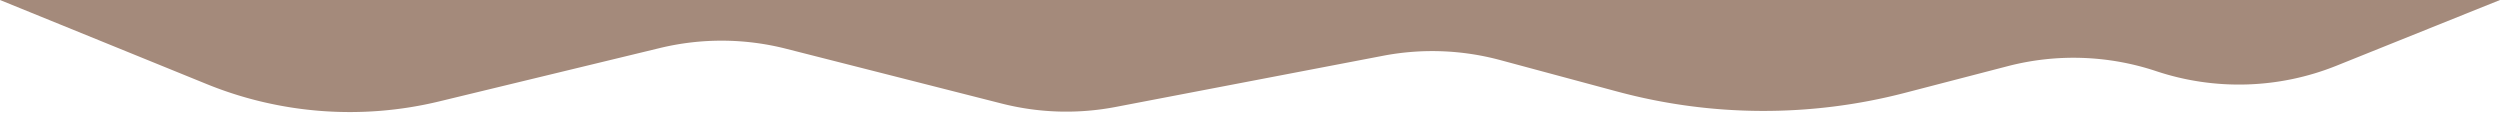 <svg xmlns="http://www.w3.org/2000/svg" viewBox="0 0 1440 65"><path fill="#a48a7b" d="m252.98 58.41 127.18-30.76c23.87-5.77 48.79-5.63 72.59.42l124.29 31.59c21.42 5.44 43.77 6.11 65.48 1.96l154.13-29.5c22.4-4.29 45.47-3.44 67.5 2.49l67.57 18.17a323.75 323.75 0 0 0 165.45.72l59.28-15.39c28.19-7.32 57.9-6.32 85.53 2.88a150.762 150.762 0 0 0 103.83-3.14L1440 0H0l119.02 48.41a218.97 218.97 0 0 0 133.96 10z"/></svg>